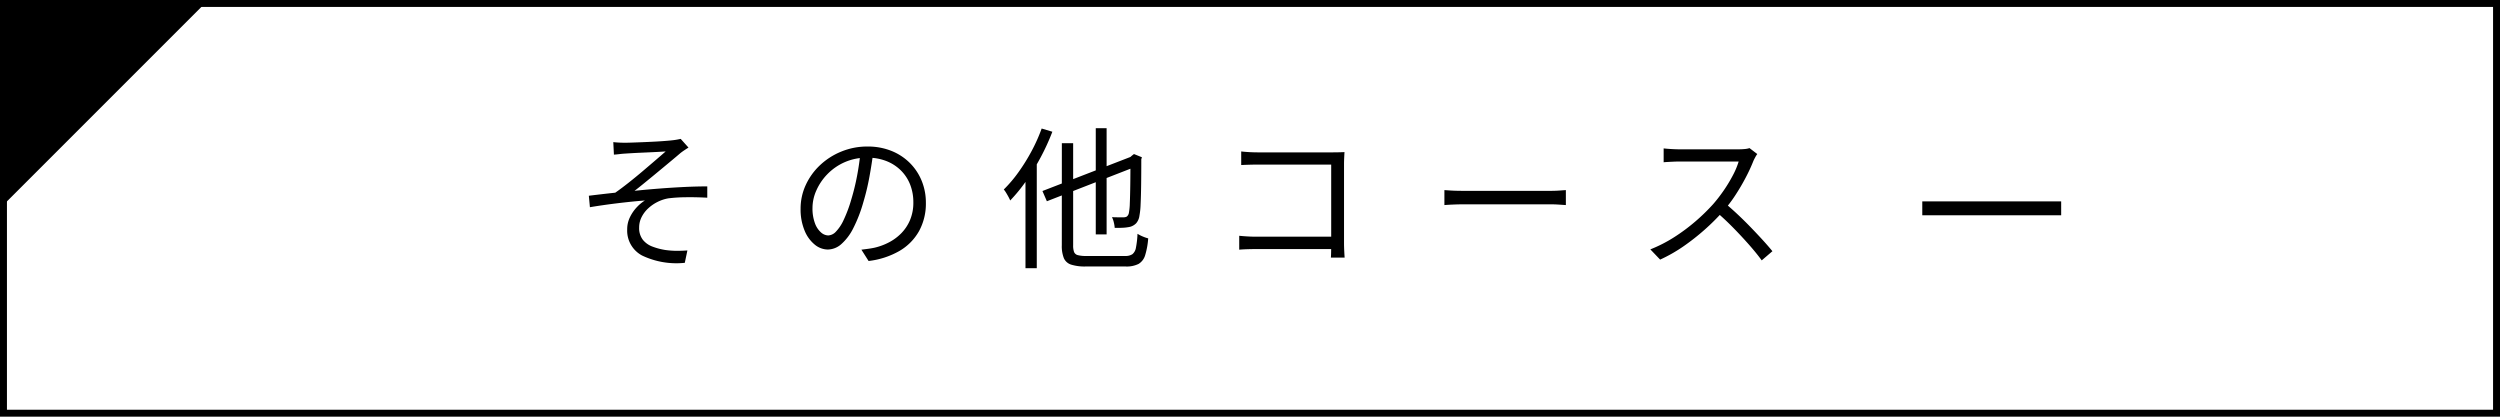 <svg id="グループ_2800" data-name="グループ 2800" xmlns="http://www.w3.org/2000/svg" width="360" height="60" viewBox="0 0 360 60">
  <g id="グループ_2796" data-name="グループ 2796">
    <rect id="長方形_1452" data-name="長方形 1452" width="360" height="60" transform="translate(0 0)" fill="#fff"/>
  </g>
  <path id="パス_12810" data-name="パス 12810" d="M-81.686-16.434q.4.044.814.066t.924.022q.308,0,.957-.022t1.474-.055q.825-.033,1.683-.077t1.573-.1q.715-.055,1.089-.1.4-.044.693-.1t.5-.1l1.122,1.254q-.22.132-.583.374t-.605.44q-.484.418-1.133.957l-1.375,1.144q-.726.6-1.463,1.21l-1.4,1.144q-.66.539-1.21.957,1.672-.176,3.5-.319t3.608-.231q1.782-.088,3.366-.088v1.628q-1.606-.088-3.1-.066a21.786,21.786,0,0,0-2.486.154,5.567,5.567,0,0,0-1.551.506,5.7,5.7,0,0,0-1.364.935,4.4,4.4,0,0,0-.957,1.265,3.3,3.3,0,0,0-.352,1.5,2.736,2.736,0,0,0,.528,1.76,3.2,3.2,0,0,0,1.4.99A9.21,9.21,0,0,0-74.184-.9,12.315,12.315,0,0,0-72.4-.781q.792-.011,1.386-.055L-71.39.946A11.465,11.465,0,0,1-77.55-.11a4.058,4.058,0,0,1-2.134-3.762,3.949,3.949,0,0,1,.407-1.771,5.674,5.674,0,0,1,1-1.441,5.722,5.722,0,0,1,1.144-.946q-1.738.132-3.839.385t-4.081.583l-.154-1.65q.88-.11,1.925-.231t1.881-.209q.88-.616,1.925-1.441t2.068-1.694q1.023-.869,1.881-1.606t1.386-1.2q-.286.022-.869.055t-1.309.066l-1.441.066q-.715.033-1.287.066t-.88.055q-.418.022-.869.077t-.8.077Zm37.444,1.408q-.22,1.716-.561,3.586a33.6,33.6,0,0,1-.869,3.63,20.336,20.336,0,0,1-1.463,3.784,7.515,7.515,0,0,1-1.727,2.288,2.989,2.989,0,0,1-1.936.77,3.006,3.006,0,0,1-1.87-.7,5.032,5.032,0,0,1-1.474-2.035,7.9,7.9,0,0,1-.572-3.135,8.079,8.079,0,0,1,.737-3.41A9.179,9.179,0,0,1-51.931-13.1a9.878,9.878,0,0,1,3.069-1.969A9.767,9.767,0,0,1-45.1-15.8a9.091,9.091,0,0,1,3.487.638,7.919,7.919,0,0,1,2.651,1.749,7.782,7.782,0,0,1,1.694,2.574A8.253,8.253,0,0,1-36.674-7.7a8.234,8.234,0,0,1-.979,4.07A7.629,7.629,0,0,1-40.469-.77,11.6,11.6,0,0,1-44.924.682L-45.958-.946q.528-.066,1.012-.132t.88-.154a8.71,8.71,0,0,0,2.057-.759,7.042,7.042,0,0,0,1.793-1.32,6.09,6.09,0,0,0,1.265-1.914,6.435,6.435,0,0,0,.473-2.541,6.956,6.956,0,0,0-.44-2.5,5.885,5.885,0,0,0-1.3-2.035,6.128,6.128,0,0,0-2.09-1.386,7.361,7.361,0,0,0-2.816-.506,7.857,7.857,0,0,0-3.267.66A7.9,7.9,0,0,0-50.875-11.8a7.928,7.928,0,0,0-1.573,2.332A6.181,6.181,0,0,0-53-7a6.093,6.093,0,0,0,.363,2.277,3.2,3.2,0,0,0,.88,1.309,1.634,1.634,0,0,0,1.023.418,1.607,1.607,0,0,0,1.078-.517,5.946,5.946,0,0,0,1.122-1.672,19.365,19.365,0,0,0,1.122-3,32.289,32.289,0,0,0,.825-3.366q.341-1.782.5-3.5Zm32.032-3.41h1.562v15.29H-12.21Zm-7.678,9.042L-6.644-14.52l.616,1.452L-19.25-7.92Zm2.794-6.886h1.628v14.7a2.731,2.731,0,0,0,.132.968.773.773,0,0,0,.539.451,4.369,4.369,0,0,0,1.177.121h5.654A1.763,1.763,0,0,0-6.93-.3a1.527,1.527,0,0,0,.506-.946A12.771,12.771,0,0,0-6.2-3.234a5.028,5.028,0,0,0,.748.385,5.418,5.418,0,0,0,.792.275A10.867,10.867,0,0,1-5.093-.165,2.175,2.175,0,0,1-6.039,1.1a3.825,3.825,0,0,1-1.881.374h-5.742a6.543,6.543,0,0,1-2.079-.264A1.708,1.708,0,0,1-16.8.286a4.69,4.69,0,0,1-.3-1.87Zm9.878,2.134h-.176l.374-.33.308-.242,1.144.462-.088.286q0,1.98-.022,3.652t-.077,2.827a10.694,10.694,0,0,1-.165,1.639,2.074,2.074,0,0,1-.473,1.1,1.943,1.943,0,0,1-.847.506,6.19,6.19,0,0,1-1.1.143q-.638.033-1.144.011a4.665,4.665,0,0,0-.132-.8,3.144,3.144,0,0,0-.264-.737q.462.022.968.022h.7a.922.922,0,0,0,.473-.11.865.865,0,0,0,.3-.55,8.508,8.508,0,0,0,.132-1.4q.044-1.045.066-2.684T-7.216-14.146ZM-20-18.392l1.54.462a31.961,31.961,0,0,1-1.672,3.663,32.5,32.5,0,0,1-2.09,3.41A23.742,23.742,0,0,1-24.53-8.03a4.33,4.33,0,0,0-.231-.484q-.165-.308-.352-.616a3.539,3.539,0,0,0-.341-.484A18.971,18.971,0,0,0-23.342-12.1a27.393,27.393,0,0,0,1.881-3.025A24.255,24.255,0,0,0-20-18.392Zm-2.332,5.654,1.606-1.584.022.022V1.716H-22.33ZM8.734-15.092q.55.066,1.21.1t1.188.033H21.978q.4,0,.847-.011T23.606-15q-.022.374-.044.847t-.022.869V-1.936q0,.594.033,1.232t.055.9h-1.98q.022-.264.033-.8t.011-1.133V-13.2H11.154q-.616,0-1.331.022t-1.089.044ZM8.448-2.948q.418.044,1.089.088t1.353.044H22.682v1.782H10.934q-.66,0-1.353.022T8.448-.946ZM37.994-9.526l.814.055q.484.033,1.067.044t1.177.011H53.108q.836,0,1.43-.044t.946-.066V-7.37l-.979-.066q-.649-.044-1.375-.044H41.052q-.9,0-1.716.033t-1.342.077ZM83.05-14.718a2.96,2.96,0,0,0-.275.429q-.165.3-.275.539a24.065,24.065,0,0,1-1.1,2.387q-.682,1.309-1.518,2.585a19.479,19.479,0,0,1-1.76,2.31A31.34,31.34,0,0,1,75.46-3.817a32.364,32.364,0,0,1-3.058,2.4,21.651,21.651,0,0,1-3.344,1.9L67.65-.99a20.064,20.064,0,0,0,3.421-1.749,26.606,26.606,0,0,0,3.08-2.288,27.779,27.779,0,0,0,2.563-2.5A21.667,21.667,0,0,0,78.2-9.449a21.007,21.007,0,0,0,1.32-2.178,11.166,11.166,0,0,0,.847-2.013h-8.58q-.374,0-.847.022t-.858.044q-.385.022-.517.044v-2q.154.022.561.055t.869.055q.462.022.792.022h8.492a9.693,9.693,0,0,0,.979-.044,2.912,2.912,0,0,0,.671-.132ZM78.408-7.634q.9.748,1.859,1.65t1.881,1.859q.924.957,1.716,1.826T85.228-.726L83.688.594q-.77-1.056-1.848-2.277T79.563-4.125q-1.2-1.221-2.409-2.255Z" transform="translate(170 36.9)"/>
  <g id="グループ_2798" data-name="グループ 2798">
    <g id="グループ_2797" data-name="グループ 2797">
      <g id="長方形_1453" data-name="長方形 1453" transform="translate(0 0)" fill="none" stroke="#000" stroke-width="1">
        <rect width="360" height="60" stroke="none"/>
        <rect x="0.5" y="0.5" width="359" height="59" fill="none"/>
      </g>
    </g>
    <path id="パス_40" data-name="パス 40" d="M0,30V0H30Z"/>
  </g>
  <g id="グループ_2799" data-name="グループ 2799">
    <line id="線_183" data-name="線 183" x2="20" transform="translate(276.809 30)" fill="none" stroke="#000" stroke-width="2"/>
  </g>
</svg>
